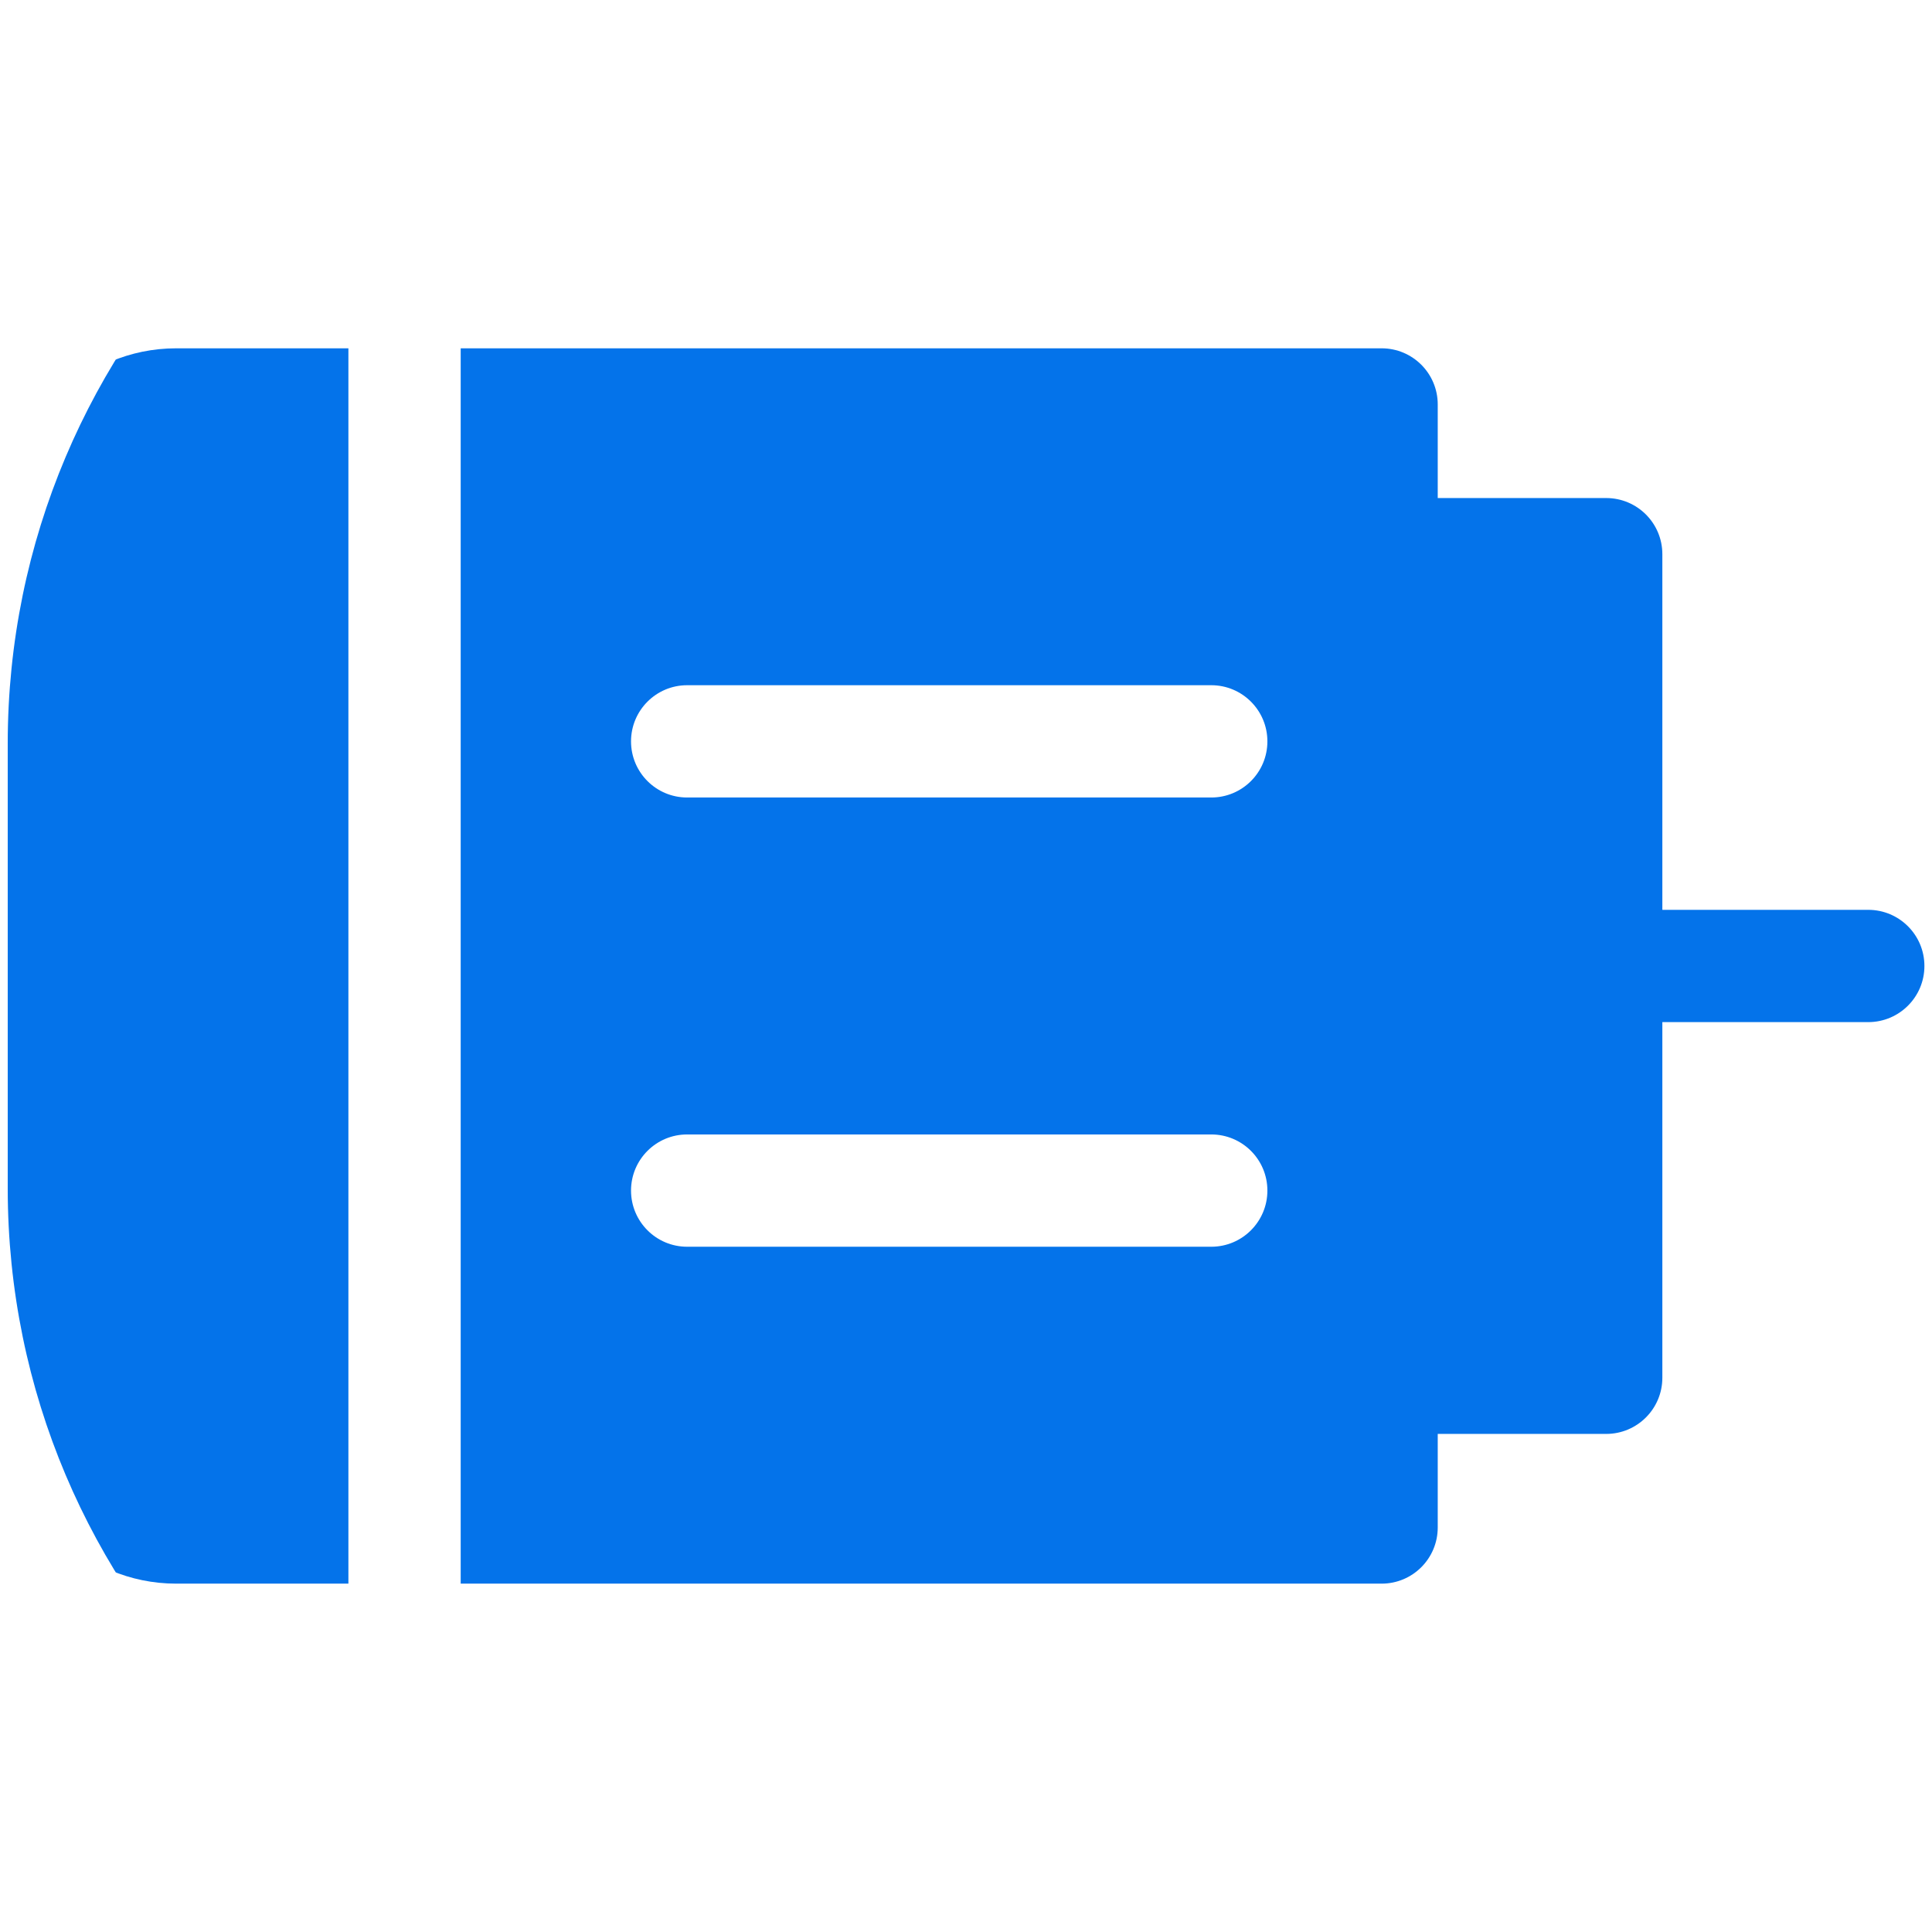 <svg width="42" height="42" viewBox="0 0 42 42" fill="none" xmlns="http://www.w3.org/2000/svg">
<g clip-path="url(#clip0_1_813)">
<path d="M40.614 19.779H36.138V12.048C36.138 11.373 35.592 10.827 34.917 10.827H31.255V8.792C31.255 8.118 30.709 7.572 30.035 7.572H10.015V34.427H30.035C30.709 34.427 31.255 33.881 31.255 33.206V31.172H34.917C35.592 31.172 36.138 30.625 36.138 29.951V22.22H40.614C41.288 22.22 41.835 21.674 41.835 21C41.835 20.325 41.288 19.779 40.614 19.779ZM26.332 27.103H14.938C14.264 27.103 13.718 26.556 13.718 25.882C13.718 25.208 14.264 24.662 14.938 24.662H26.332C27.006 24.662 27.552 25.208 27.552 25.882C27.552 26.556 27.006 27.103 26.332 27.103ZM26.332 17.337H14.938C14.264 17.337 13.718 16.791 13.718 16.117C13.718 15.443 14.264 14.896 14.938 14.896H26.332C27.006 14.896 27.552 15.443 27.552 16.117C27.552 16.791 27.006 17.337 26.332 17.337Z" fill="#0473EA"/>
<path d="M3.83 7.572C1.811 7.572 0.168 9.215 0.168 11.234V30.765C0.168 32.784 1.811 34.427 3.83 34.427H7.574V7.572H3.83Z" fill="#0473EA"/>
</g>
<defs>
<clipPath id="clip0_1_813">
<path d="M0.168 16.166C0.168 7.329 7.331 0.166 16.168 0.166H41.835V41.833H16.168C7.331 41.833 0.168 34.669 0.168 25.833V16.166Z" fill="white"/>
</clipPath>
</defs>
</svg>
